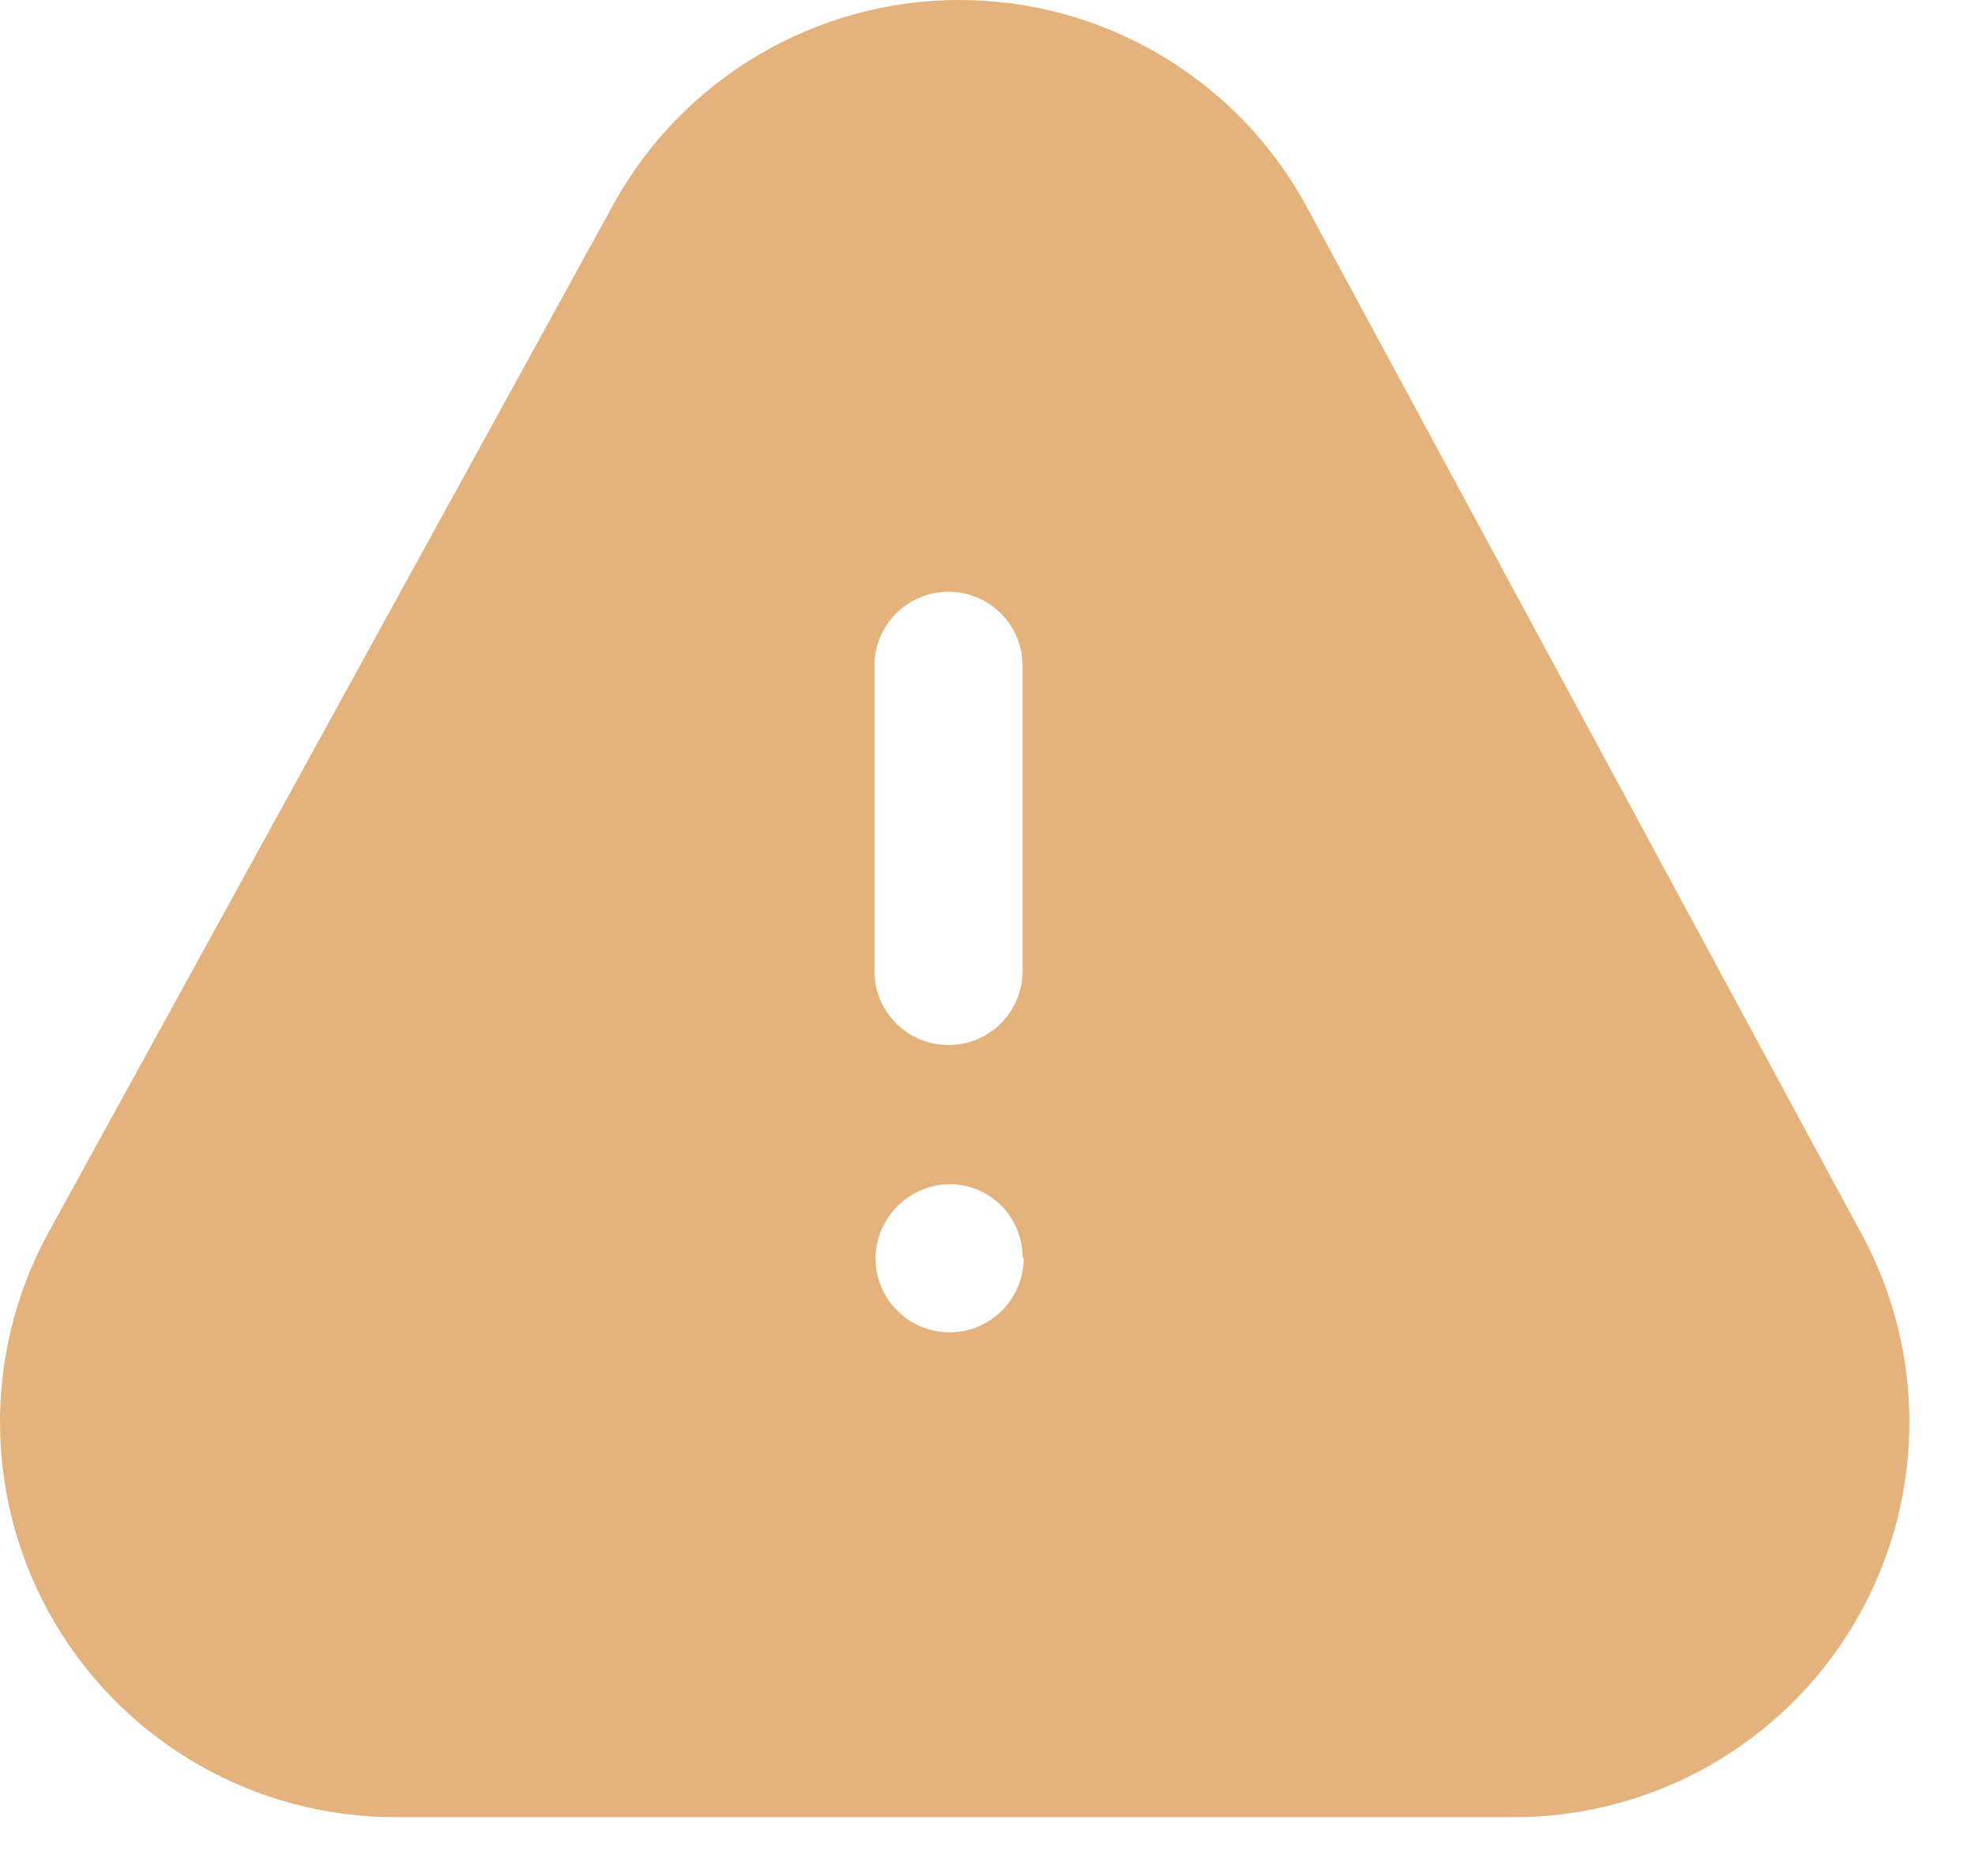 <?xml version="1.0" encoding="UTF-8"?> <svg xmlns="http://www.w3.org/2000/svg" width="20" height="19" viewBox="0 0 20 19" fill="none"> <path fill-rule="evenodd" clip-rule="evenodd" d="M18.855 12.504L13.216 2.064C12.511 0.79 11.171 0 9.716 0C8.26 0 6.92 0.79 6.215 2.064L0.485 12.493C-0.188 13.732 -0.159 15.234 0.561 16.446C1.281 17.658 2.586 18.402 3.995 18.404H15.335C16.744 18.404 18.049 17.663 18.771 16.453C19.492 15.243 19.525 13.743 18.855 12.504ZM8.855 6.744C8.855 6.329 9.191 5.994 9.605 5.994C10.02 5.994 10.355 6.329 10.355 6.744V9.834C10.355 10.248 10.02 10.584 9.605 10.584C9.191 10.584 8.855 10.248 8.855 9.834V6.744ZM9.616 13.493C10.03 13.493 10.366 13.158 10.366 12.743L10.355 12.733C10.355 12.325 10.024 11.993 9.616 11.993C9.204 11.999 8.871 12.332 8.866 12.743C8.866 13.158 9.201 13.493 9.616 13.493Z" fill="#E4B37D"></path> </svg> 